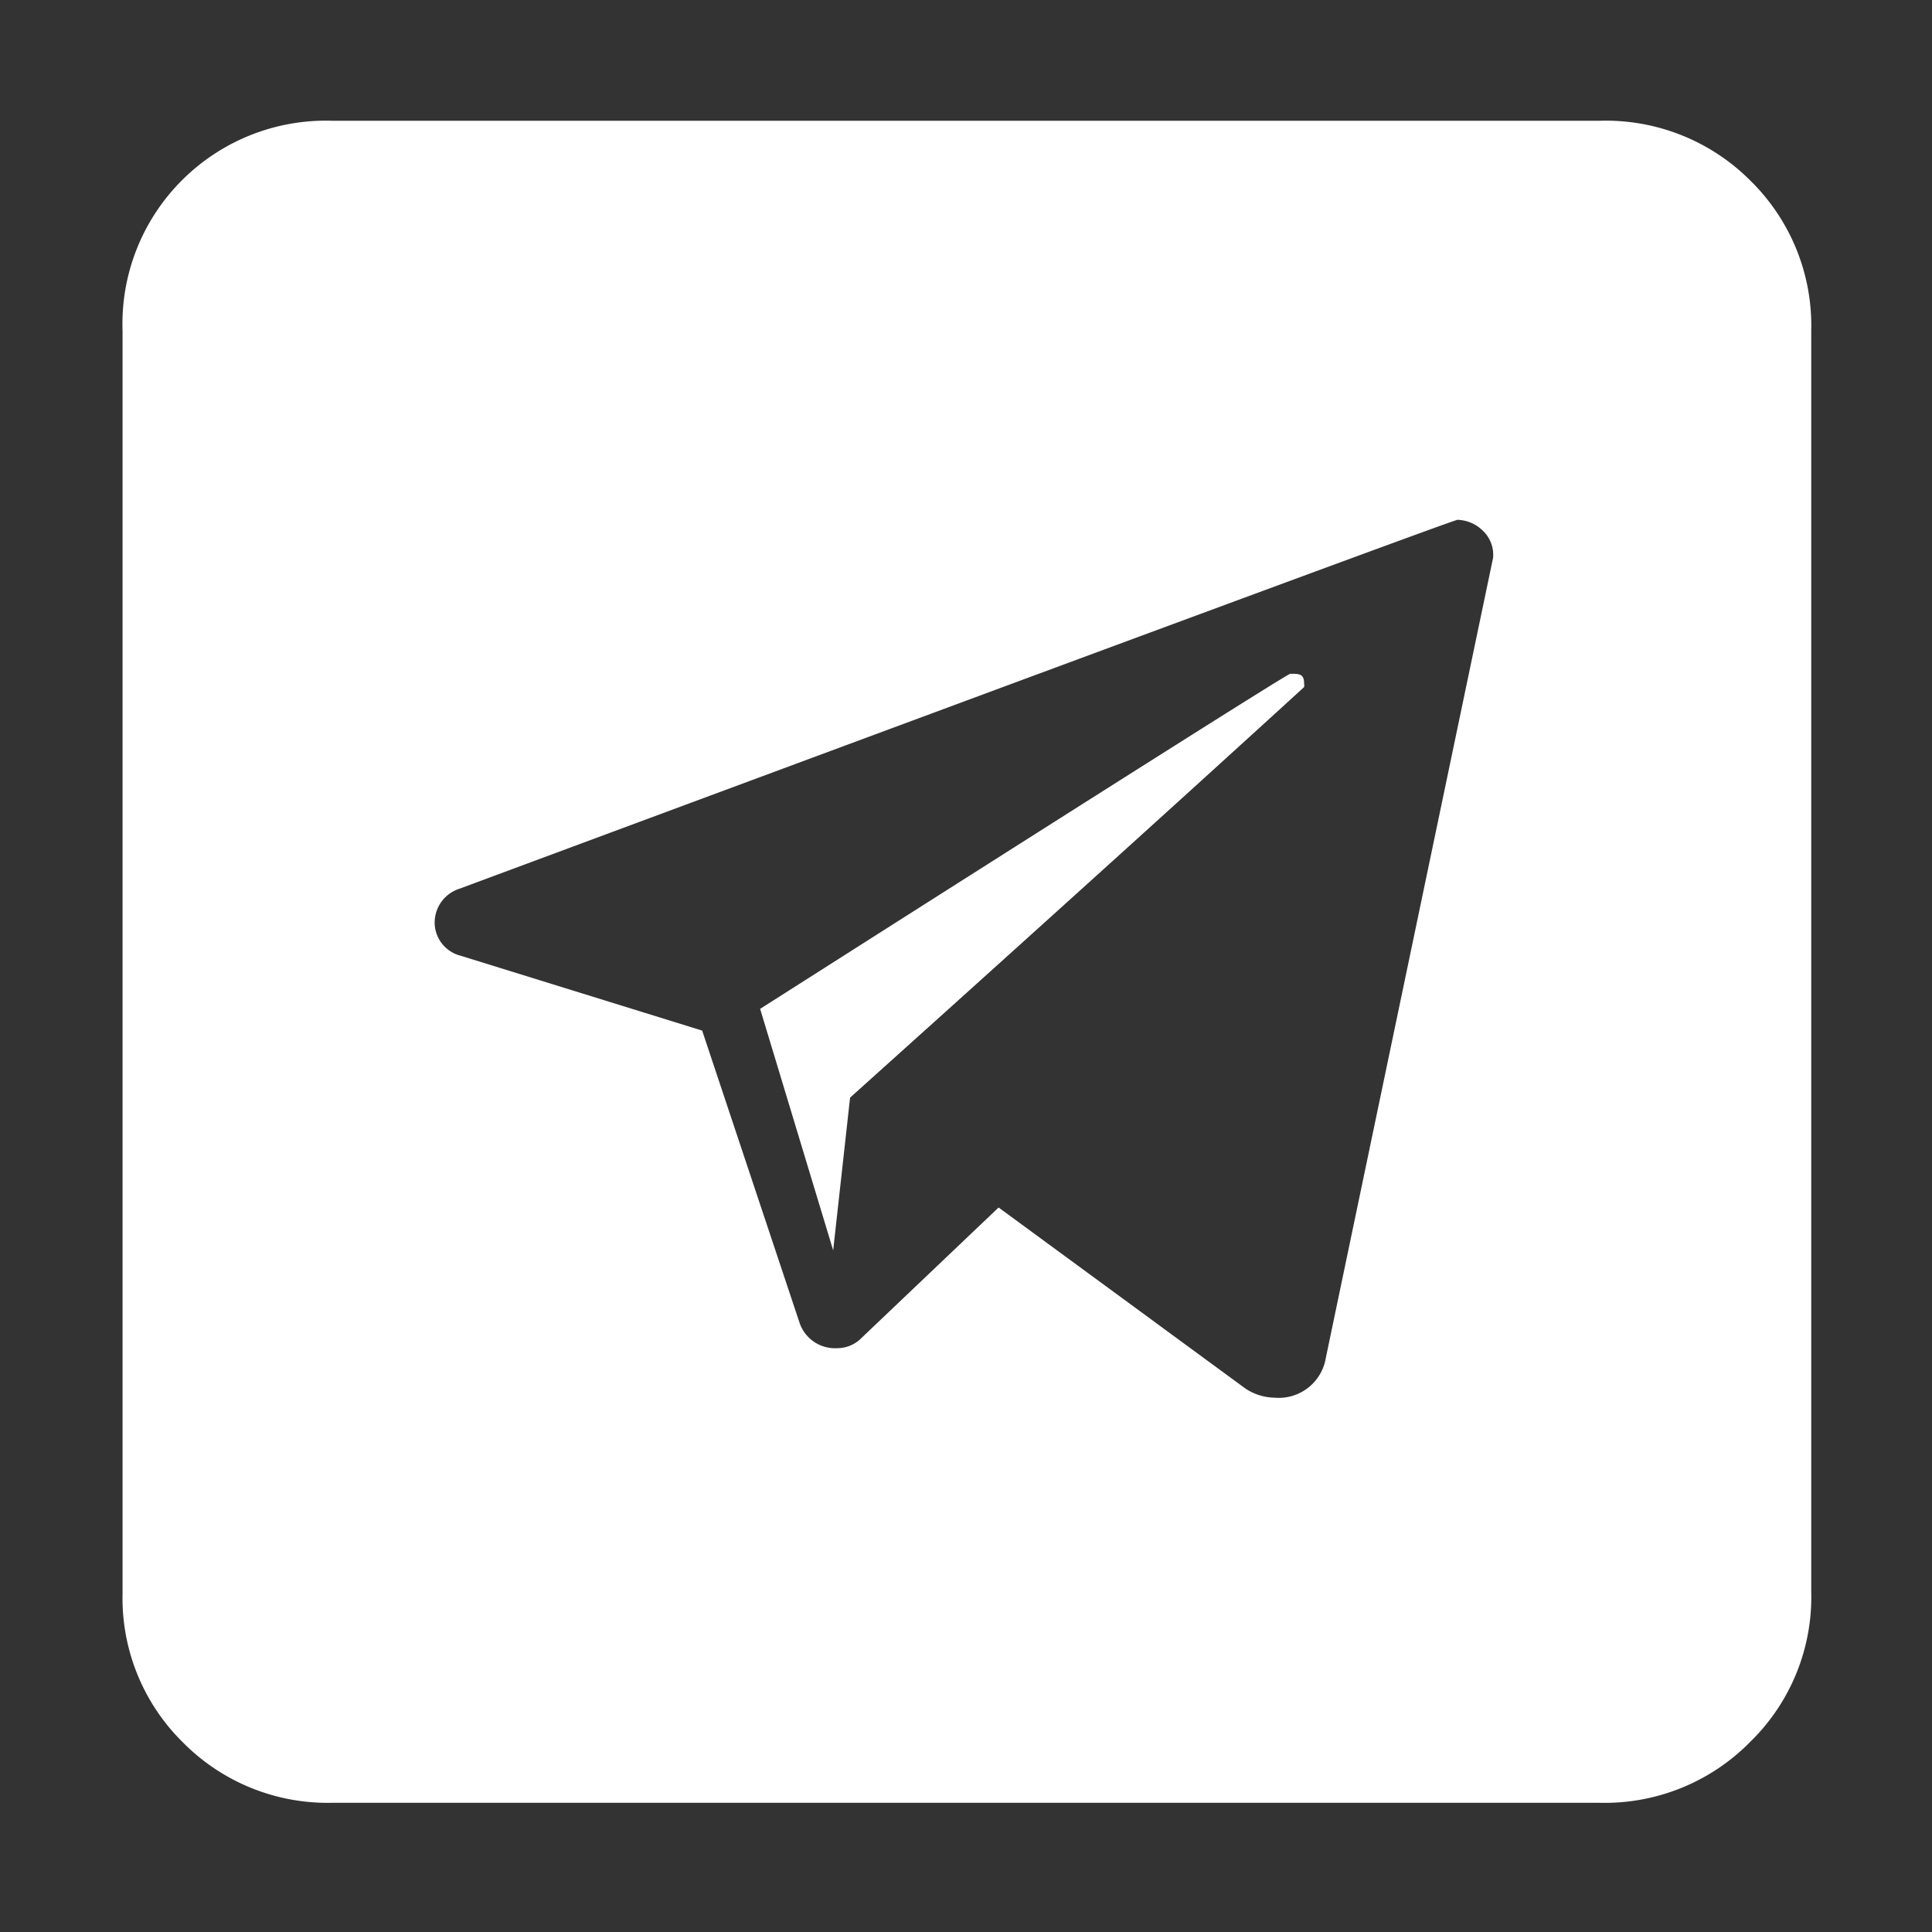 <?xml version="1.0" encoding="UTF-8"?> <svg xmlns="http://www.w3.org/2000/svg" viewBox="0 0 32 32"><rect x="0" y="0" width="32" height="32" fill="#333333" stroke="none"/> <path d="M26.49 29.86H5.5a3.37 3.37 0 0 1-2.47-1 3.35 3.35 0 0 1-1-2.47V5.48A3.36 3.36 0 0 1 3 3a3.37 3.37 0 0 1 2.5-1h21A3.38 3.38 0 0 1 29 3a3.36 3.36 0 0 1 1 2.46v20.91a3.35 3.35 0 0 1-1 2.47 3.38 3.38 0 0 1-2.51 1.02Zm-5.38-6.71a.79.79 0 0 0 .85-.66l2.77-13.25a.55.55 0 0 0-.18-.46.62.62 0 0 0-.41-.17q-.08 0-16.53 6.11a.59.59 0 0 0-.41.59.57.57 0 0 0 .43.52l4 1.24 1.61 4.83a.62.62 0 0 0 .63.43.56.56 0 0 0 .4-.17L16.54 20l4.09 3a.9.9 0 0 0 .48.15Zm-7.31-2.44-1.21-4q8.72-5.55 8.78-5.55c.15 0 .23 0 .23.16a.18.18 0 0 1 0 .06s-2.51 2.3-7.52 6.8Z" fill="#ffffff" class="fill-000000"></path> </svg> 